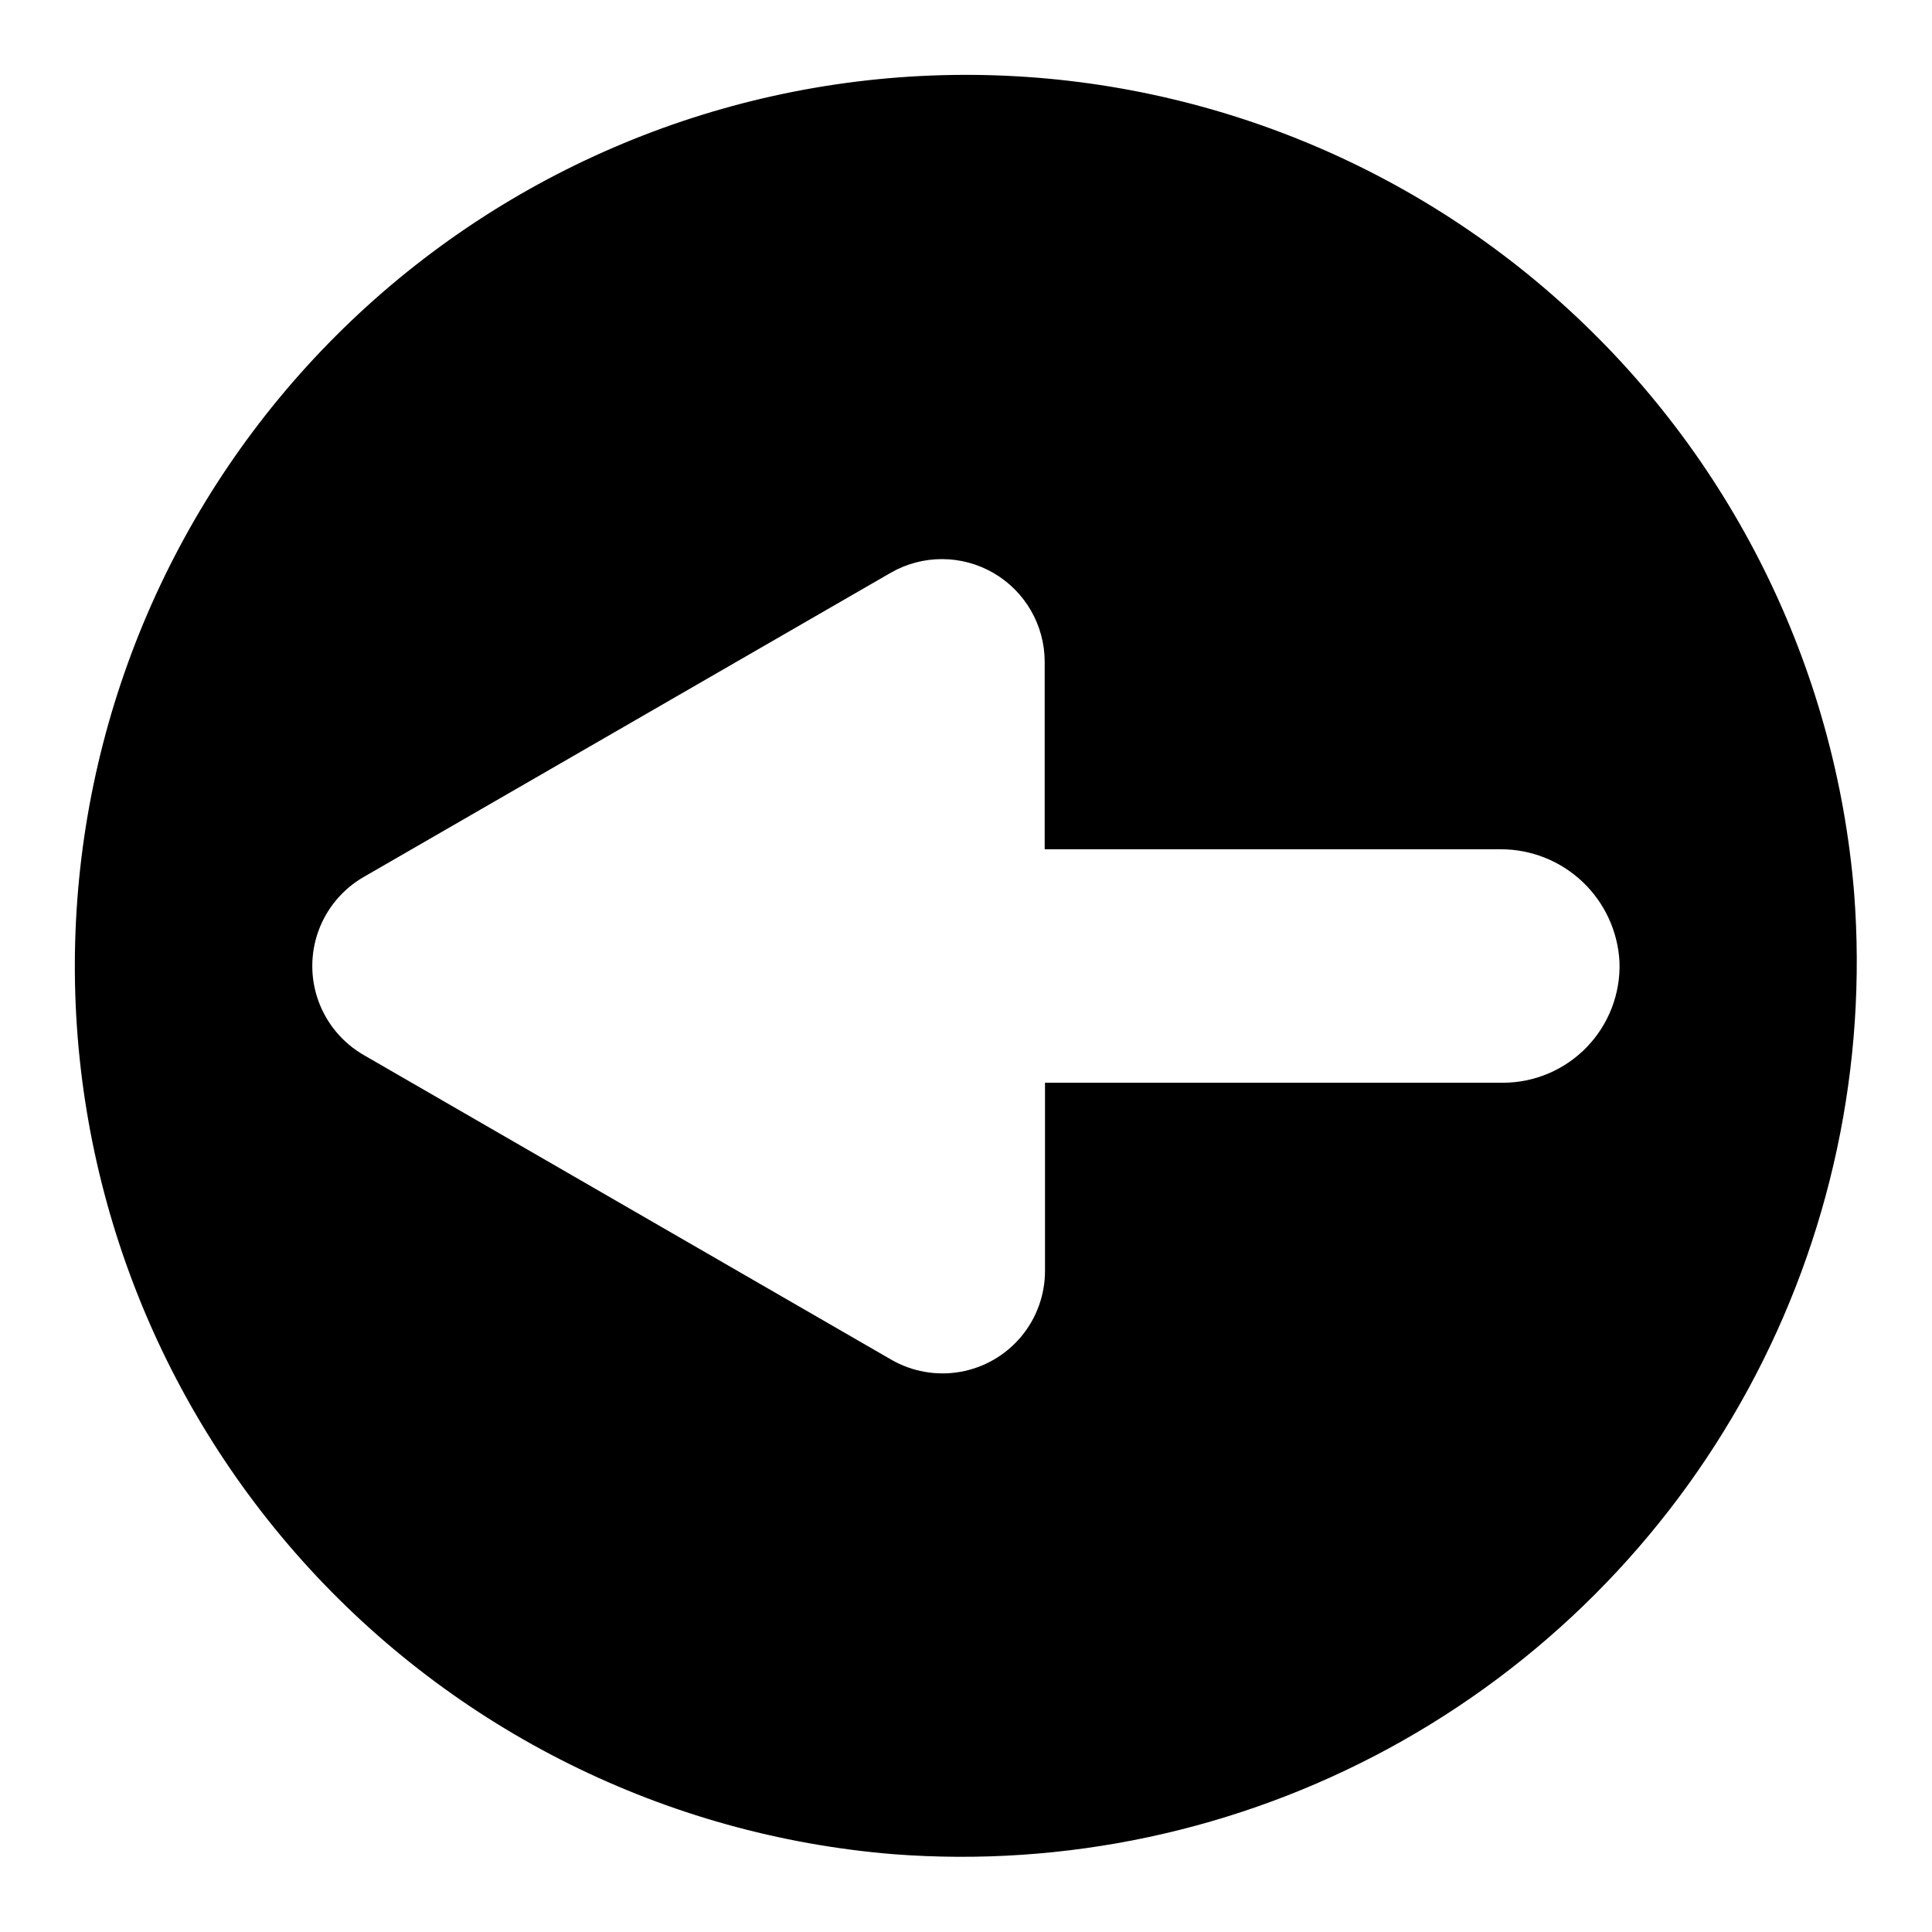<?xml version="1.0" encoding="UTF-8"?>
<!-- The Best Svg Icon site in the world: iconSvg.co, Visit us! https://iconsvg.co -->
<svg fill="#000000" width="800px" height="800px" version="1.1" viewBox="144 144 512 512" xmlns="http://www.w3.org/2000/svg">
 <path d="m635.37 380.71c-4.934-60.203-32.75-116.23-77.727-156.55-44.977-40.324-103.7-61.879-164.08-60.234-60.387 1.648-117.84 26.371-160.56 69.082-42.711 42.715-67.434 100.17-69.082 160.56-1.645 60.383 19.91 119.1 60.234 164.08 40.32 44.977 96.348 72.793 156.55 77.727 45.621 3.508 91.281-6.258 131.48-28.113 40.195-21.859 73.211-54.875 95.07-95.07 21.855-40.195 31.621-85.855 28.113-131.48zm-93.125 50.227h-121.31v49.75c0.027 6.402-2.207 12.609-6.312 17.527-4.106 4.914-9.812 8.223-16.121 9.336-6.305 1.113-12.801-0.035-18.344-3.246l-139.73-80.691c-5.562-3.195-9.82-8.254-12.02-14.281-2.199-6.027-2.199-12.641 0-18.668 2.199-6.027 6.457-11.086 12.02-14.281l139.65-80.609c8.426-4.828 18.785-4.805 27.191 0.062 8.402 4.867 13.578 13.84 13.586 23.555v49.672h120.84c8.07-0.012 15.84 3.078 21.699 8.629 5.859 5.555 9.363 13.145 9.789 21.203 0.297 8.395-2.828 16.551-8.664 22.594-5.832 6.043-13.875 9.453-22.273 9.449z"/>
</svg>